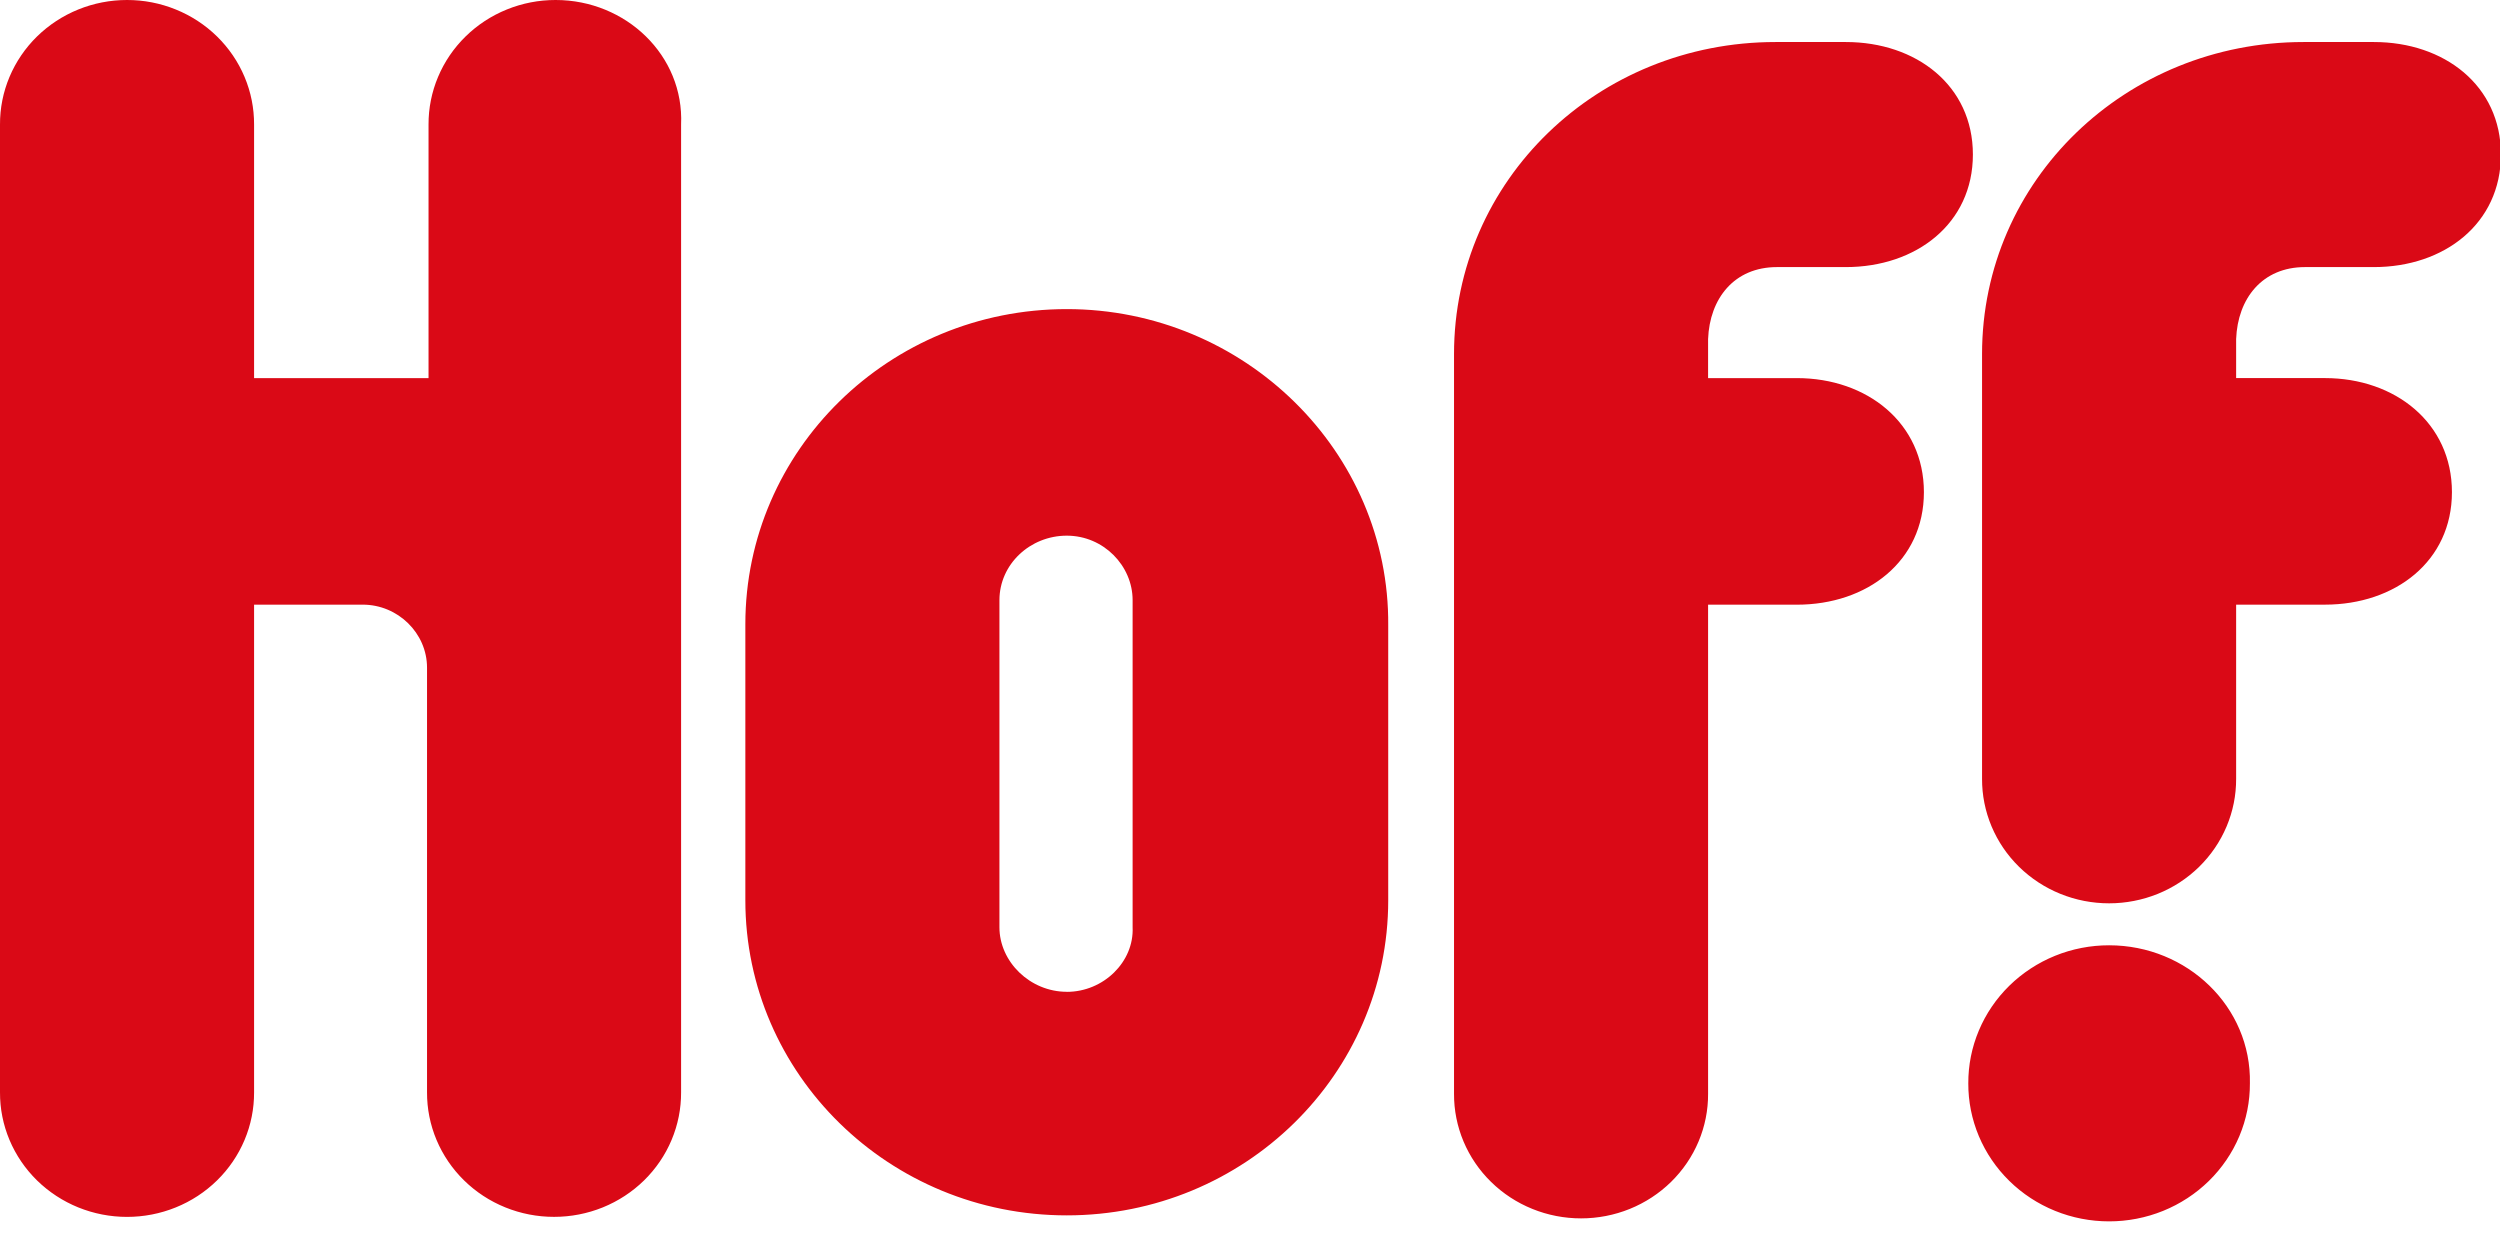 <?xml version="1.0" encoding="UTF-8"?> <svg xmlns="http://www.w3.org/2000/svg" width="128" height="64" viewBox="0 0 128 64" fill="none"><g clip-path="url(#clip0_540_5808)"><path fill-rule="evenodd" clip-rule="evenodd" d="M54.62 15.826C45.53 15.826 38.162 23.047 38.162 31.96V46.095C38.162 55.006 45.53 62.227 54.62 62.227C63.711 62.227 71.077 55.006 71.077 46.093V32.036C71.154 23.123 63.711 15.826 54.62 15.826ZM54.62 50.78C52.739 50.78 51.171 49.244 51.171 47.476V30.73C51.171 28.888 52.741 27.426 54.62 27.426C56.5 27.426 57.99 28.964 57.99 30.73V47.479C58.068 49.246 56.501 50.783 54.62 50.783V50.78ZM90.981 13.675H94.507C98.112 13.675 101.012 11.447 101.012 7.912C101.012 4.379 98.112 2.152 94.507 2.152H90.903C81.812 2.152 74.446 9.219 74.446 18.13V56.005C74.442 56.841 74.608 57.67 74.933 58.444C75.258 59.217 75.737 59.921 76.342 60.513C76.946 61.106 77.665 61.576 78.456 61.896C79.246 62.217 80.094 62.381 80.951 62.381C81.807 62.381 82.655 62.216 83.446 61.896C84.237 61.575 84.955 61.105 85.559 60.513C86.163 59.92 86.642 59.217 86.967 58.443C87.293 57.67 87.458 56.841 87.454 56.005V30.96H92C95.604 30.96 98.504 28.732 98.504 25.2C98.504 21.665 95.604 19.359 92 19.359H87.454V17.362C87.532 15.289 88.786 13.675 90.981 13.675ZM107.986 48.399C107.037 48.398 106.097 48.581 105.22 48.936C104.344 49.292 103.548 49.813 102.878 50.469C102.208 51.126 101.677 51.906 101.317 52.764C100.956 53.621 100.773 54.54 100.777 55.467C100.773 56.394 100.957 57.312 101.317 58.17C101.678 59.027 102.208 59.807 102.878 60.463C103.547 61.12 104.343 61.641 105.22 61.996C106.096 62.352 107.036 62.534 107.985 62.534C108.934 62.535 109.874 62.352 110.751 61.997C111.628 61.642 112.424 61.121 113.094 60.465C113.764 59.808 114.295 59.028 114.655 58.171C115.016 57.313 115.199 56.394 115.195 55.467C115.275 51.548 111.983 48.399 107.986 48.399ZM118.016 13.675H121.544C125.147 13.675 128.047 11.447 128.047 7.912C128.047 4.379 125.147 2.152 121.544 2.152H117.938C108.847 2.152 101.481 9.219 101.481 18.13V39.873C101.478 40.71 101.643 41.539 101.969 42.313C102.294 43.086 102.773 43.79 103.377 44.382C103.982 44.975 104.7 45.445 105.491 45.765C106.282 46.086 107.13 46.25 107.986 46.25C108.843 46.25 109.69 46.085 110.481 45.765C111.272 45.444 111.99 44.974 112.595 44.382C113.199 43.789 113.677 43.086 114.003 42.312C114.328 41.539 114.494 40.71 114.49 39.873V30.958H119.035C122.641 30.958 125.539 28.73 125.539 25.198C125.539 21.663 122.641 19.358 119.035 19.358H114.49V17.36C114.569 15.287 115.822 13.675 118.016 13.675ZM28.447 1.61017e-06C27.59 -0.001 26.742 0.164 25.951 0.485C25.16 0.805 24.442 1.275 23.837 1.868C23.233 2.46 22.754 3.163 22.429 3.937C22.103 4.711 21.938 5.54 21.941 6.376V19.359H13.009V6.376C13.012 5.54 12.847 4.711 12.521 3.937C12.196 3.163 11.717 2.46 11.113 1.868C10.508 1.275 9.79 0.805 8.999 0.485C8.208 0.164 7.36 -0.001 6.504 1.61017e-06C5.647 -0 4.8 0.164 4.009 0.485C3.218 0.806 2.5 1.276 1.895 1.868C1.291 2.461 0.813 3.164 0.487 3.937C0.162 4.711 -0.004 5.54 5.78746e-05 6.376V55.929C-0.004 56.765 0.162 57.594 0.487 58.367C0.813 59.141 1.291 59.844 1.895 60.437C2.5 61.029 3.218 61.499 4.009 61.82C4.8 62.14 5.647 62.305 6.504 62.305C7.36 62.305 8.208 62.141 8.999 61.82C9.79 61.5 10.508 61.03 11.113 60.437C11.717 59.845 12.196 59.141 12.521 58.368C12.847 57.594 13.012 56.765 13.009 55.929V30.958H18.572C20.375 30.958 21.864 32.418 21.864 34.185V55.927C21.86 56.763 22.026 57.592 22.351 58.366C22.676 59.139 23.155 59.843 23.759 60.435C24.363 61.028 25.081 61.498 25.872 61.818C26.663 62.139 27.511 62.304 28.367 62.303C29.224 62.304 30.072 62.139 30.863 61.819C31.654 61.498 32.372 61.028 32.977 60.436C33.581 59.843 34.06 59.14 34.385 58.366C34.71 57.592 34.876 56.764 34.872 55.927V6.376C35.029 2.843 32.05 1.61017e-06 28.447 1.61017e-06Z" fill="#DA0916"></path></g><defs><clipPath id="clip0_540_5808"><rect width="128" height="64" fill="white"></rect></clipPath></defs></svg> 